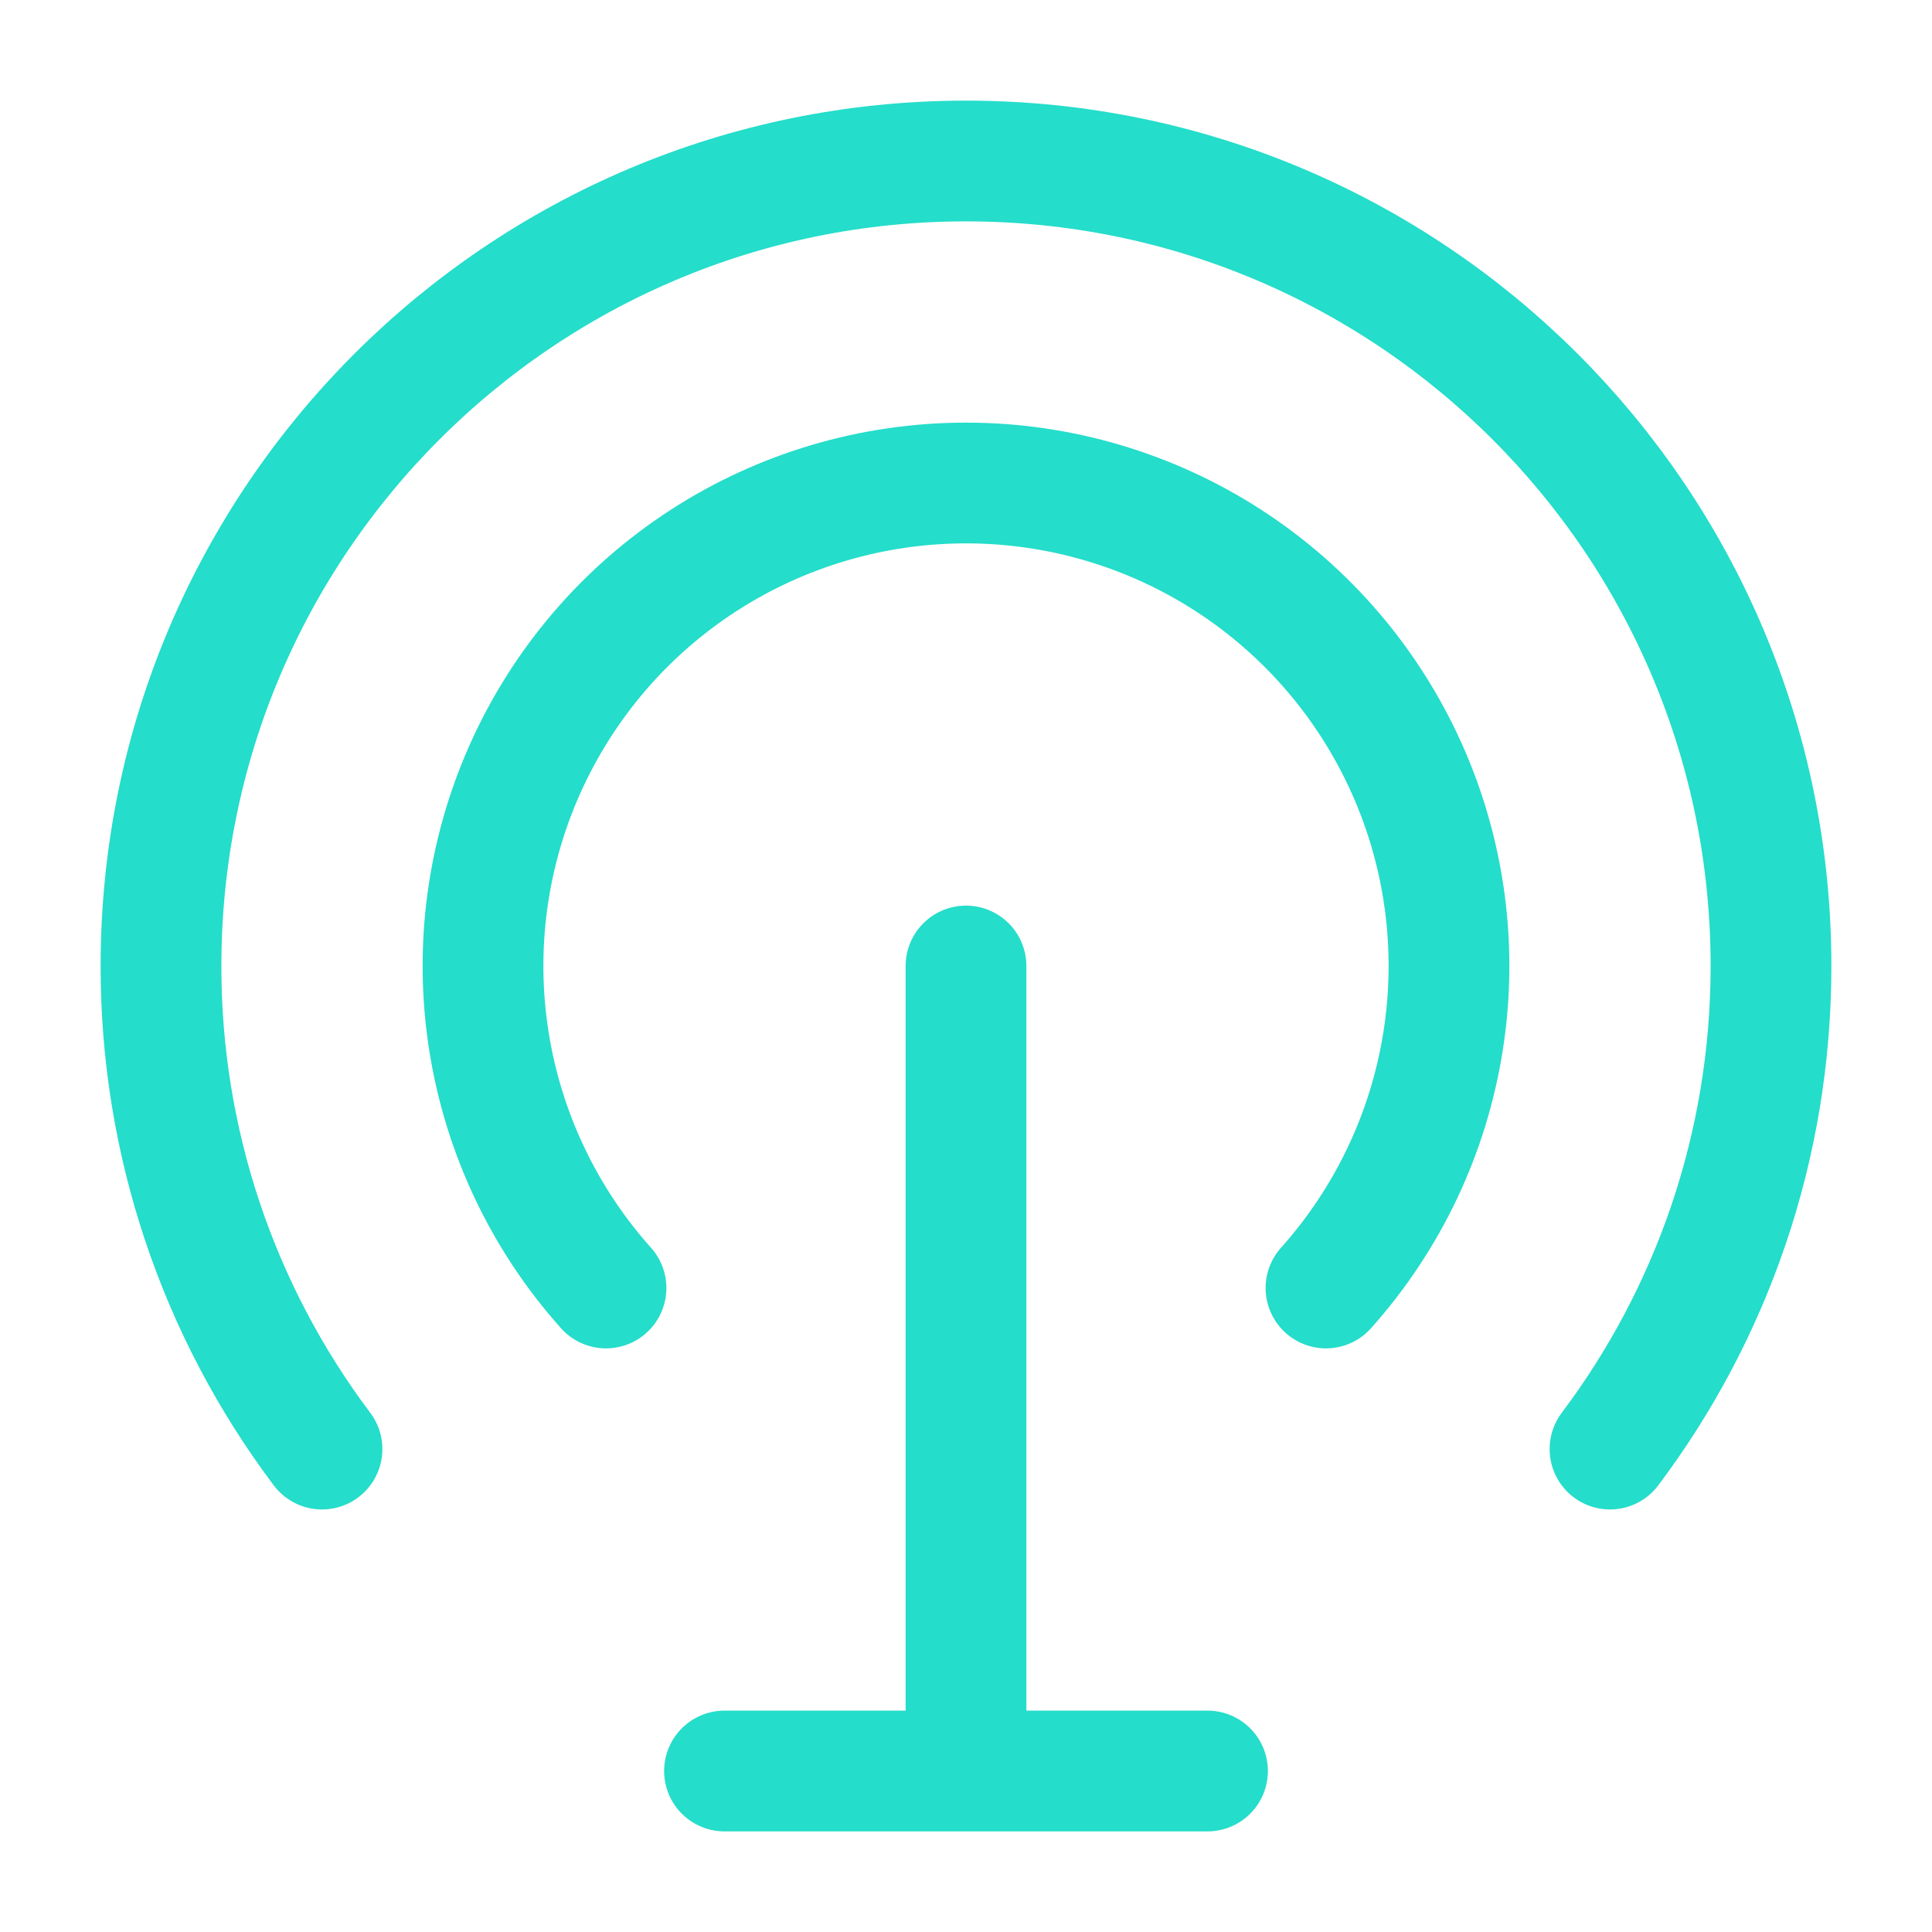 <svg width="24" height="24" viewBox="0 0 24 24" fill="none" xmlns="http://www.w3.org/2000/svg">
<path d="M4 18.001C2.699 16.271 1.997 14.165 2 12C2 6.477 6.477 2 12 2C17.523 2 22 6.477 22 12C22 14.252 21.256 16.33 20 18.001" stroke="#24DDCA" stroke-width="1.5" stroke-linecap="round"/>
<path d="M7.528 16C6.756 15.137 6.25 14.068 6.072 12.924C5.893 11.779 6.05 10.608 6.523 9.55C6.996 8.493 7.764 7.595 8.736 6.965C9.708 6.335 10.842 6 12 6C13.158 6 14.292 6.335 15.264 6.965C16.236 7.595 17.004 8.493 17.477 9.55C17.95 10.608 18.107 11.779 17.928 12.924C17.75 14.068 17.244 15.137 16.472 16M12 12V22M9 22H15" stroke="#24DDCA" stroke-width="1.5" stroke-linecap="round"/>
</svg>

